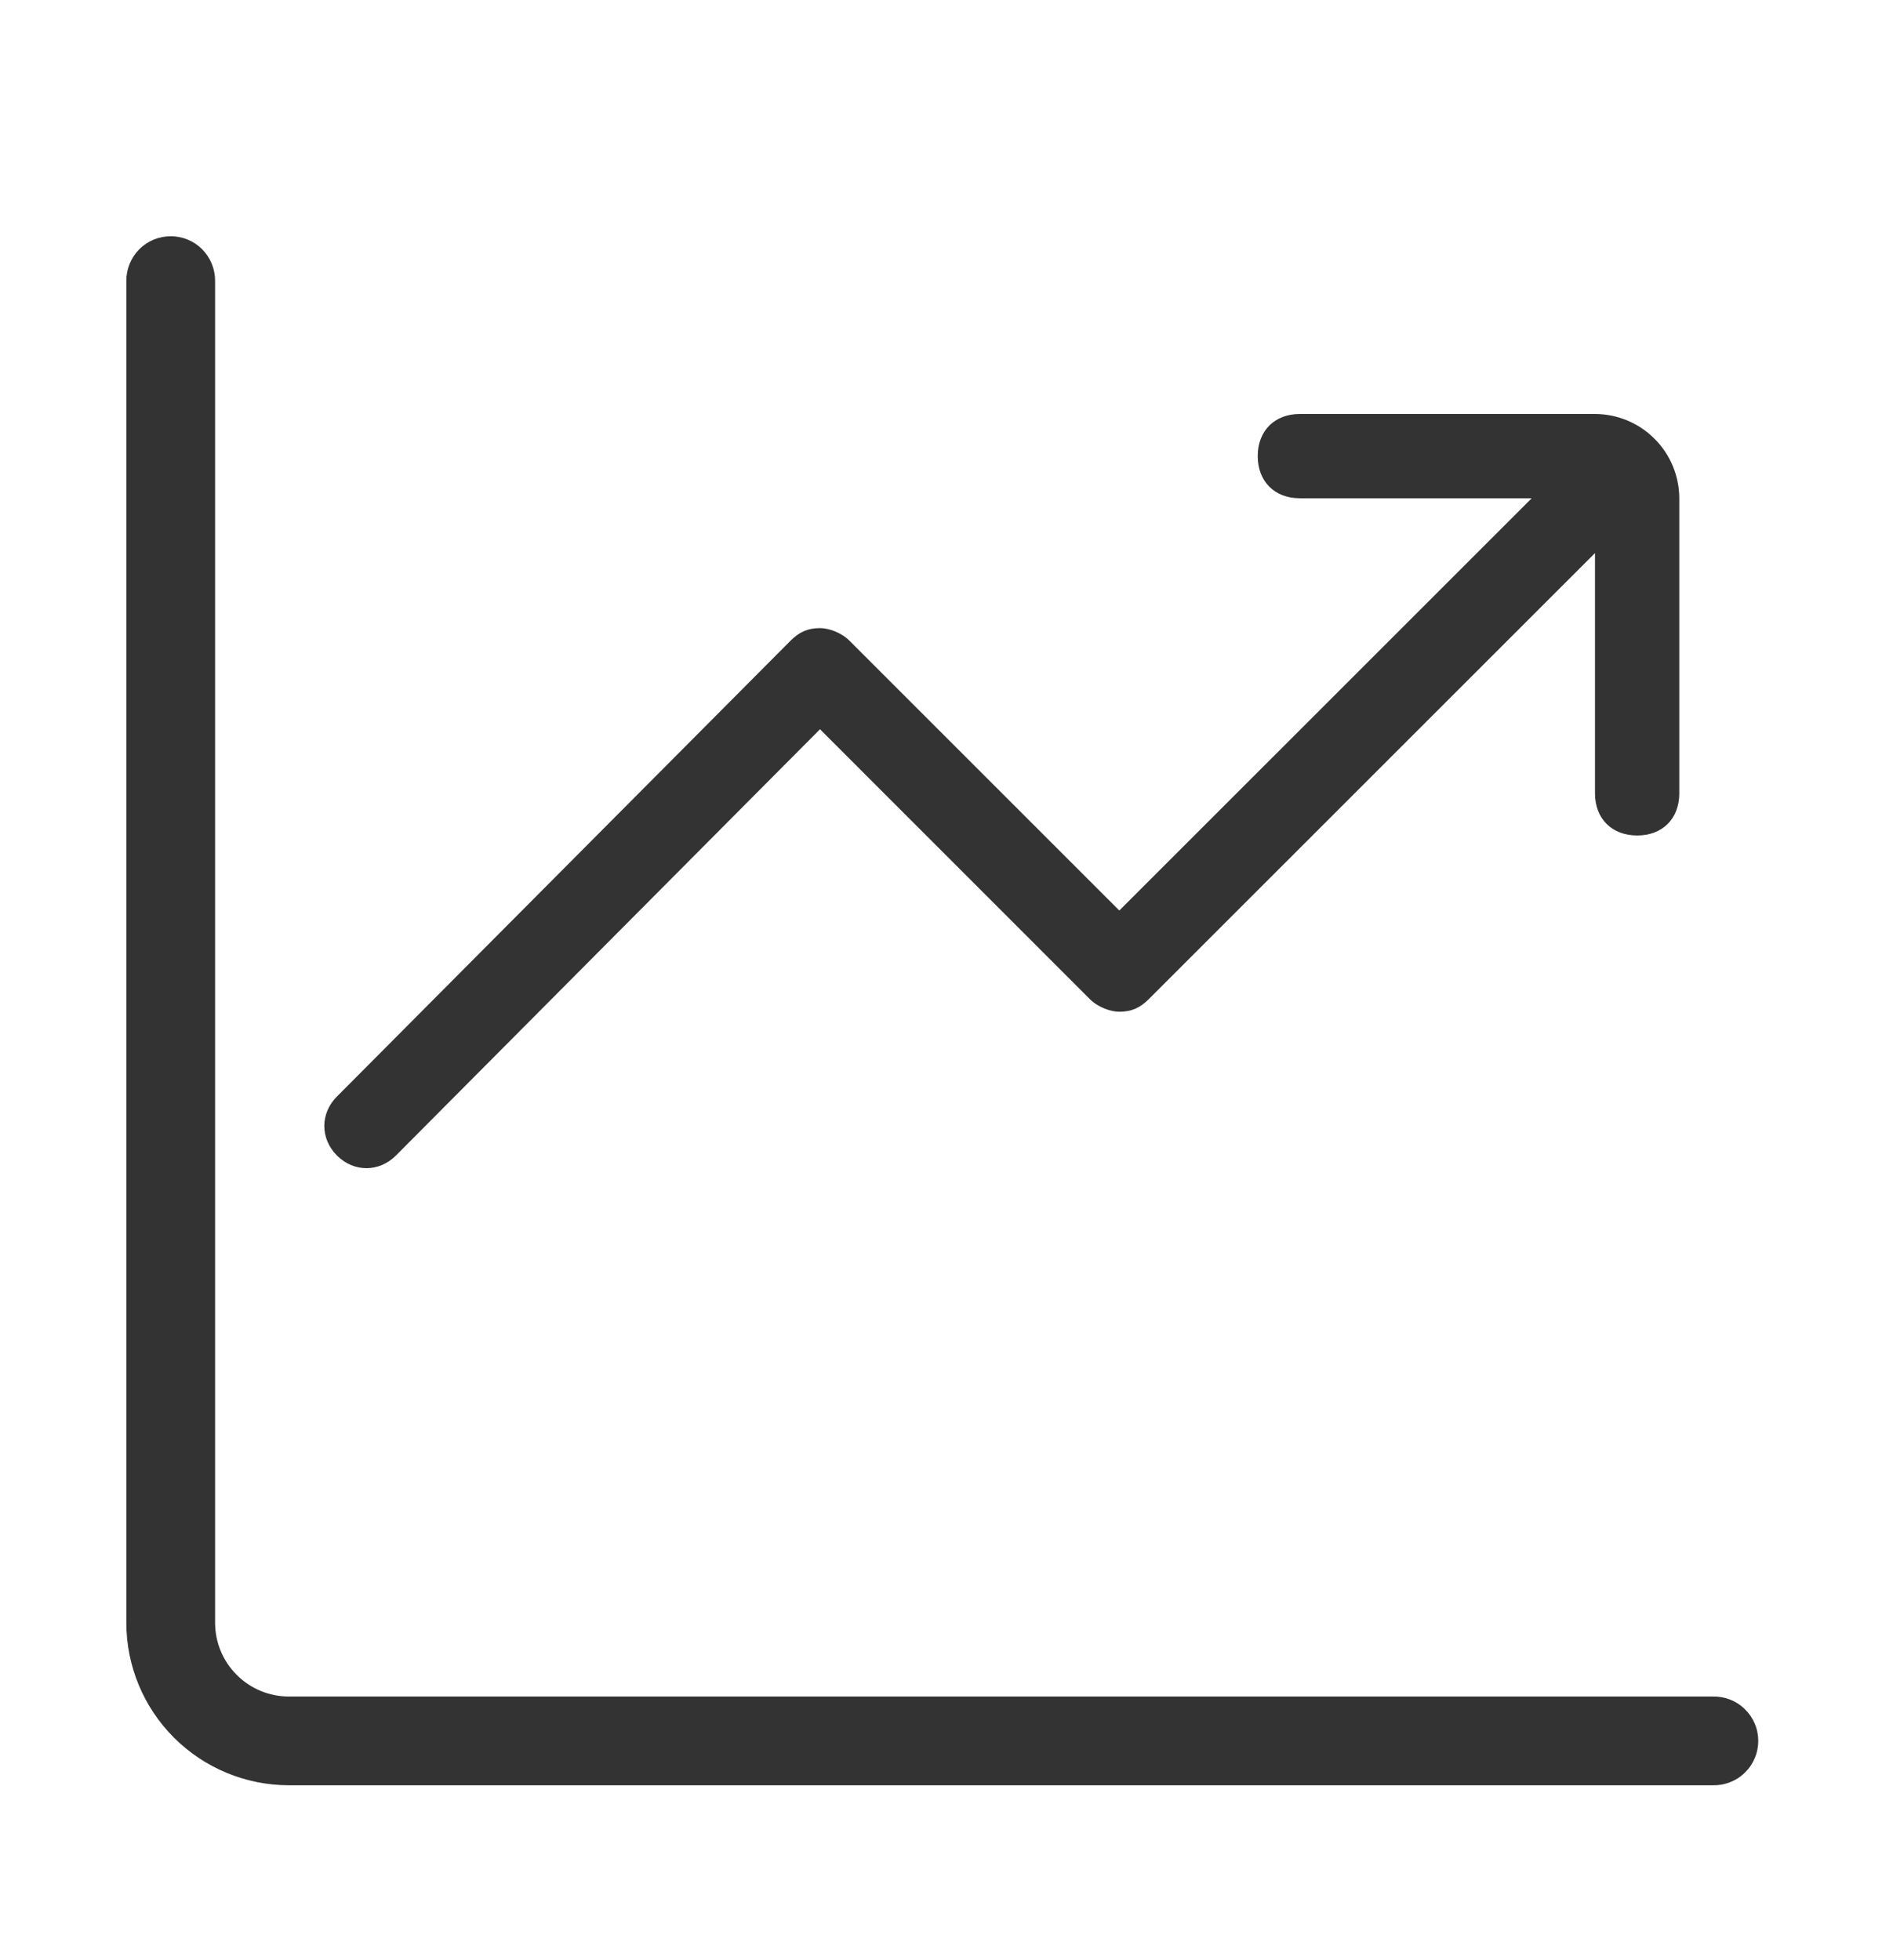 <svg width="24" height="25" viewBox="0 0 24 25" fill="none" xmlns="http://www.w3.org/2000/svg">
<path d="M21.84 21.638H3.683C3.434 21.638 3.195 21.539 3.019 21.362C2.842 21.186 2.743 20.947 2.743 20.697V3.579C2.743 3.429 2.683 3.285 2.577 3.178C2.471 3.072 2.327 3.013 2.177 3.013C2.027 3.013 1.883 3.072 1.777 3.178C1.671 3.285 1.611 3.429 1.611 3.579V20.697C1.611 21.247 1.83 21.774 2.218 22.162C2.607 22.551 3.134 22.769 3.683 22.77H21.84C21.915 22.772 21.991 22.759 22.061 22.731C22.132 22.704 22.196 22.663 22.25 22.61C22.305 22.557 22.348 22.494 22.377 22.424C22.407 22.355 22.422 22.279 22.422 22.204C22.422 22.128 22.407 22.053 22.377 21.983C22.348 21.914 22.305 21.851 22.25 21.798C22.196 21.745 22.132 21.704 22.061 21.676C21.991 21.649 21.915 21.636 21.84 21.638Z" fill="#333333"/>
<path d="M5.049 14.738L10.457 9.301L13.898 12.743C14.005 12.85 14.166 12.904 14.274 12.904C14.435 12.904 14.543 12.85 14.65 12.743L20.34 7.054V10.119C20.34 10.442 20.555 10.656 20.878 10.656C21.201 10.656 21.415 10.441 21.415 10.119V6.355C21.414 6.07 21.301 5.797 21.099 5.596C20.898 5.394 20.625 5.281 20.34 5.28H16.576C16.254 5.28 16.039 5.495 16.039 5.817C16.039 6.14 16.254 6.355 16.576 6.355H19.533L14.274 11.613L10.833 8.172C10.726 8.065 10.564 8.011 10.457 8.011C10.296 8.011 10.188 8.065 10.081 8.172L4.297 13.985C4.082 14.2 4.082 14.523 4.297 14.738C4.512 14.953 4.834 14.953 5.049 14.738Z" fill="#333333"/>
</svg>
